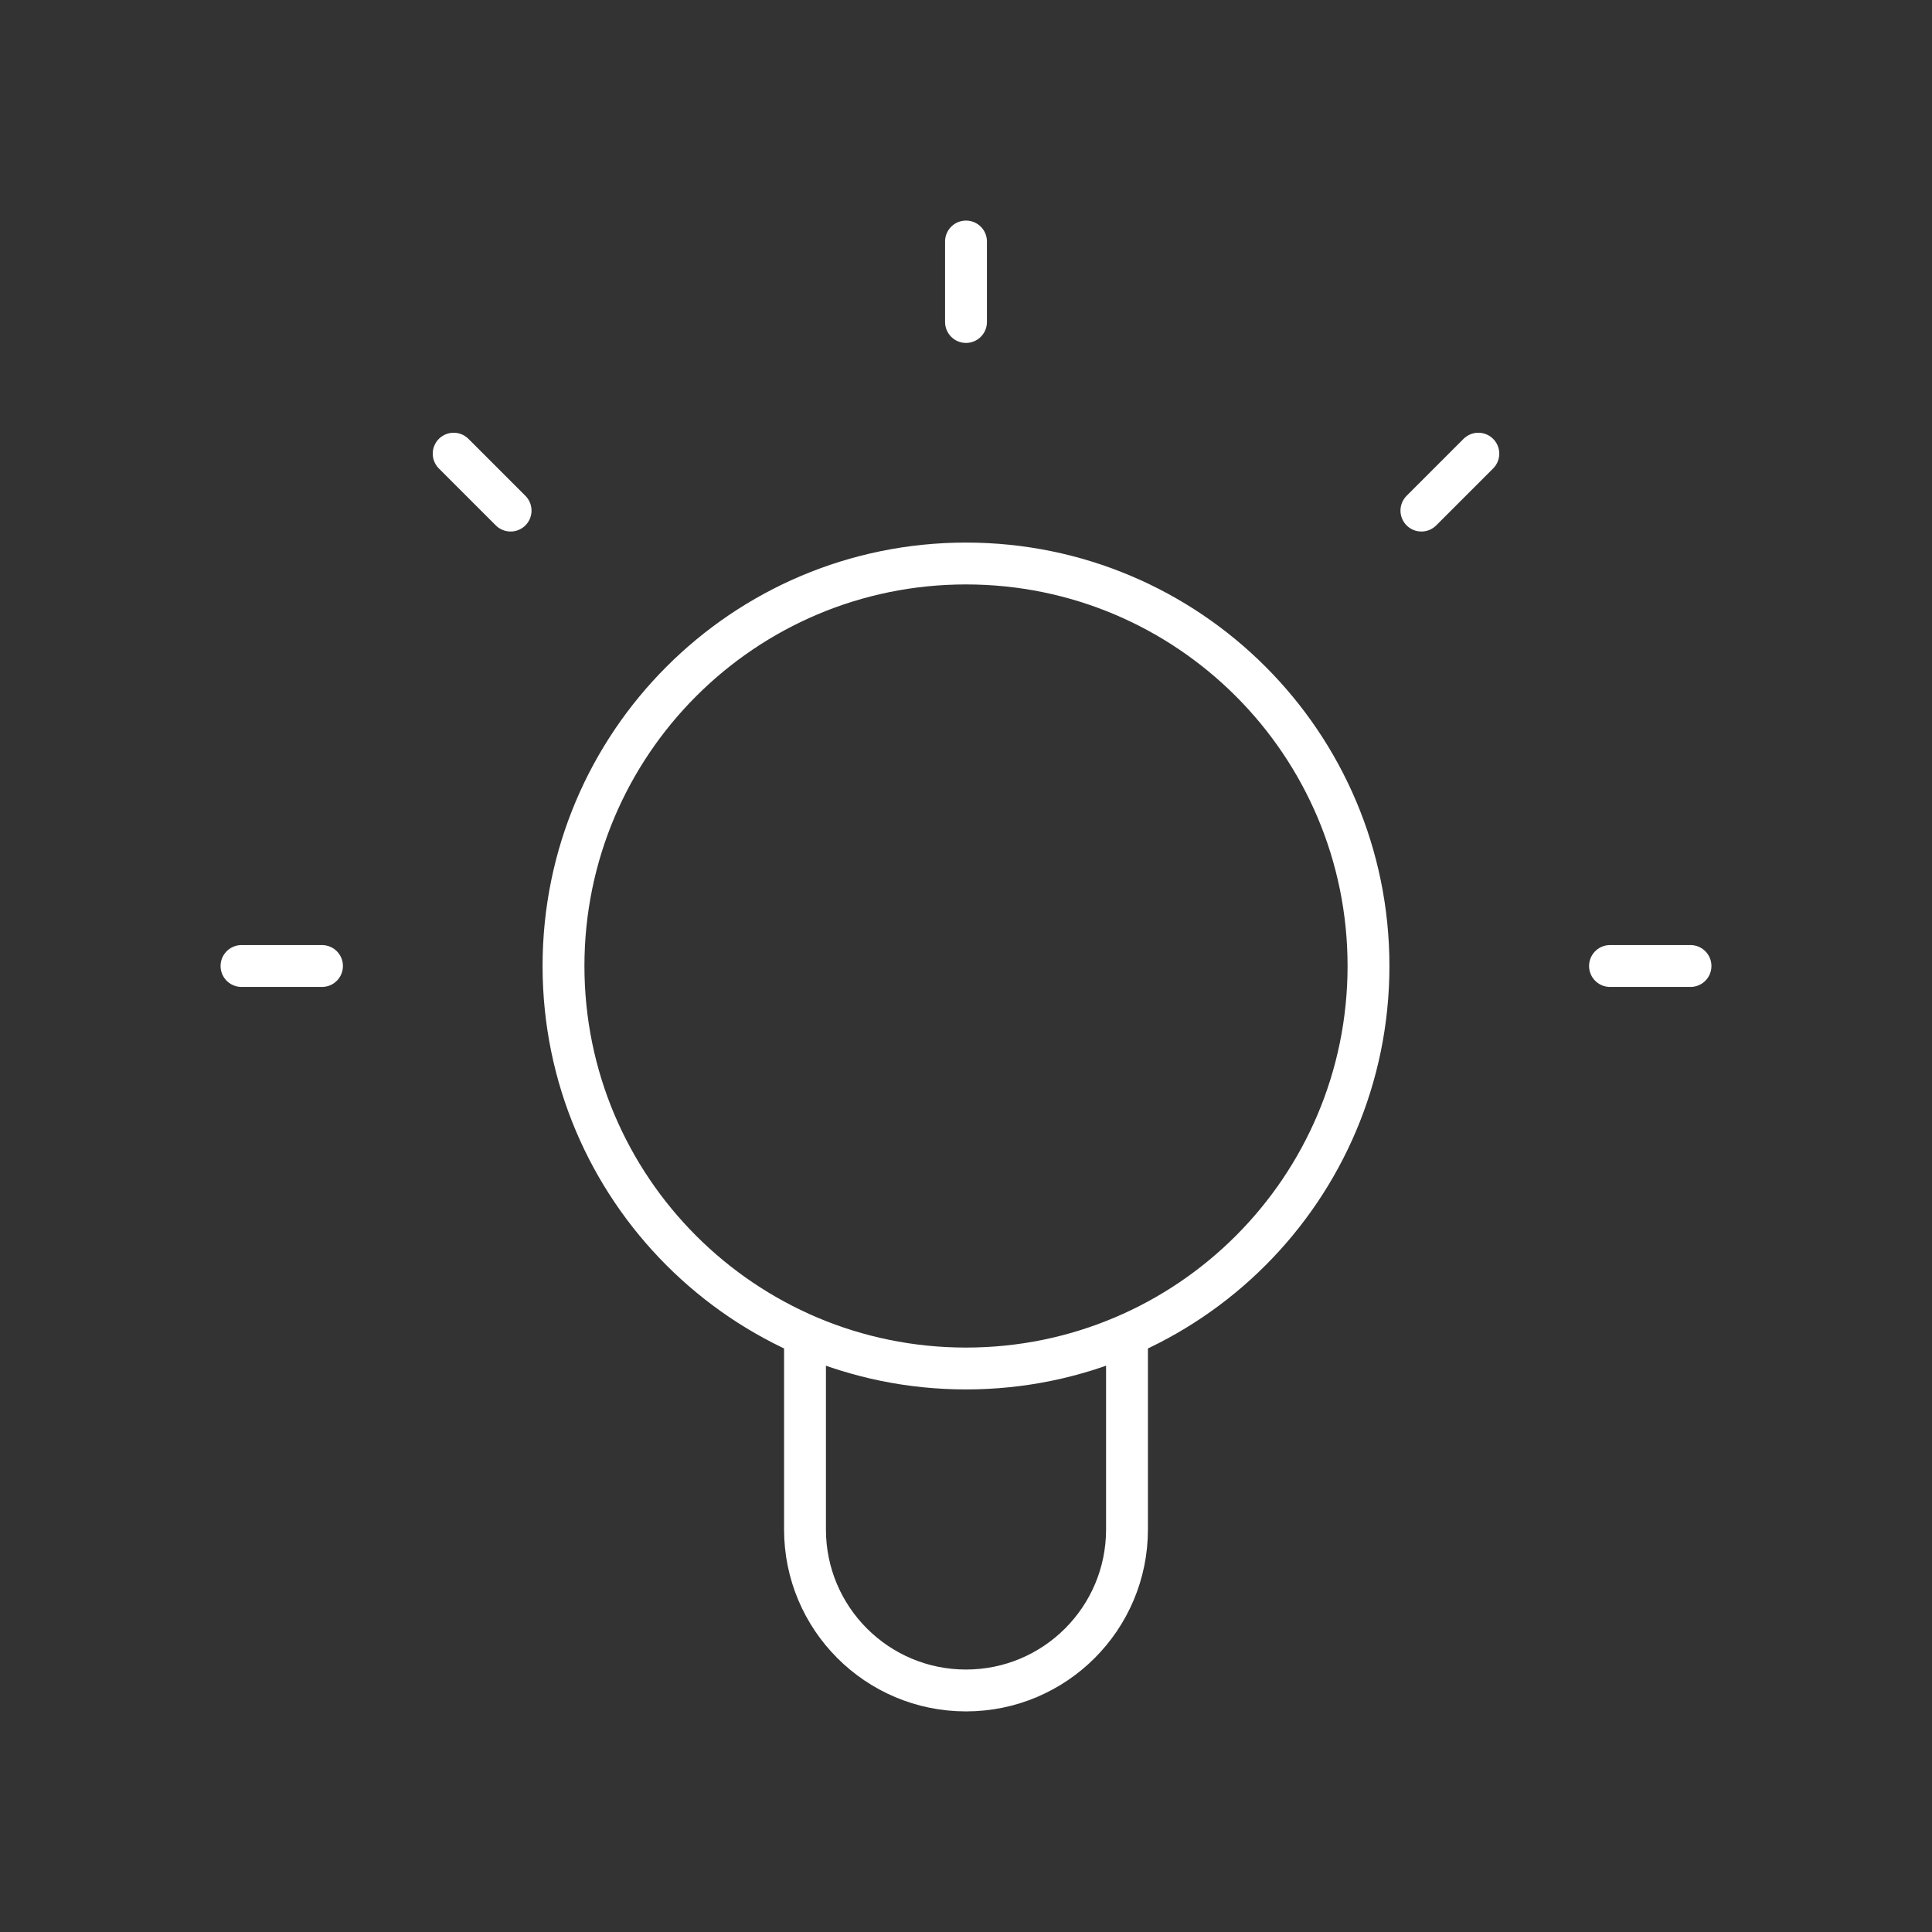 <svg width="60" height="60" viewBox="0 0 60 60" fill="none" xmlns="http://www.w3.org/2000/svg">
<rect x="0" y="0" width="60" height="60" fill="#333333" stroke="none"/>
<path d="M25 41.46V47.499C25 50.261 27.238 52.499 30 52.499C32.761 52.499 35 50.261 35 47.499V41.46M30 7.5V10M45.911 14.089L44.143 15.857M14.089 14.089L15.857 15.857M10 30H7.5M52.5 30H50M42.5 30C42.5 36.904 36.904 42.5 30 42.5C23.096 42.5 17.5 36.904 17.5 30C17.5 23.096 23.096 17.5 30 17.5C36.904 17.5 42.5 23.096 42.5 30Z" stroke="white" stroke-width="1.3" stroke-linecap="round" stroke-linejoin="round"/>
</svg>
